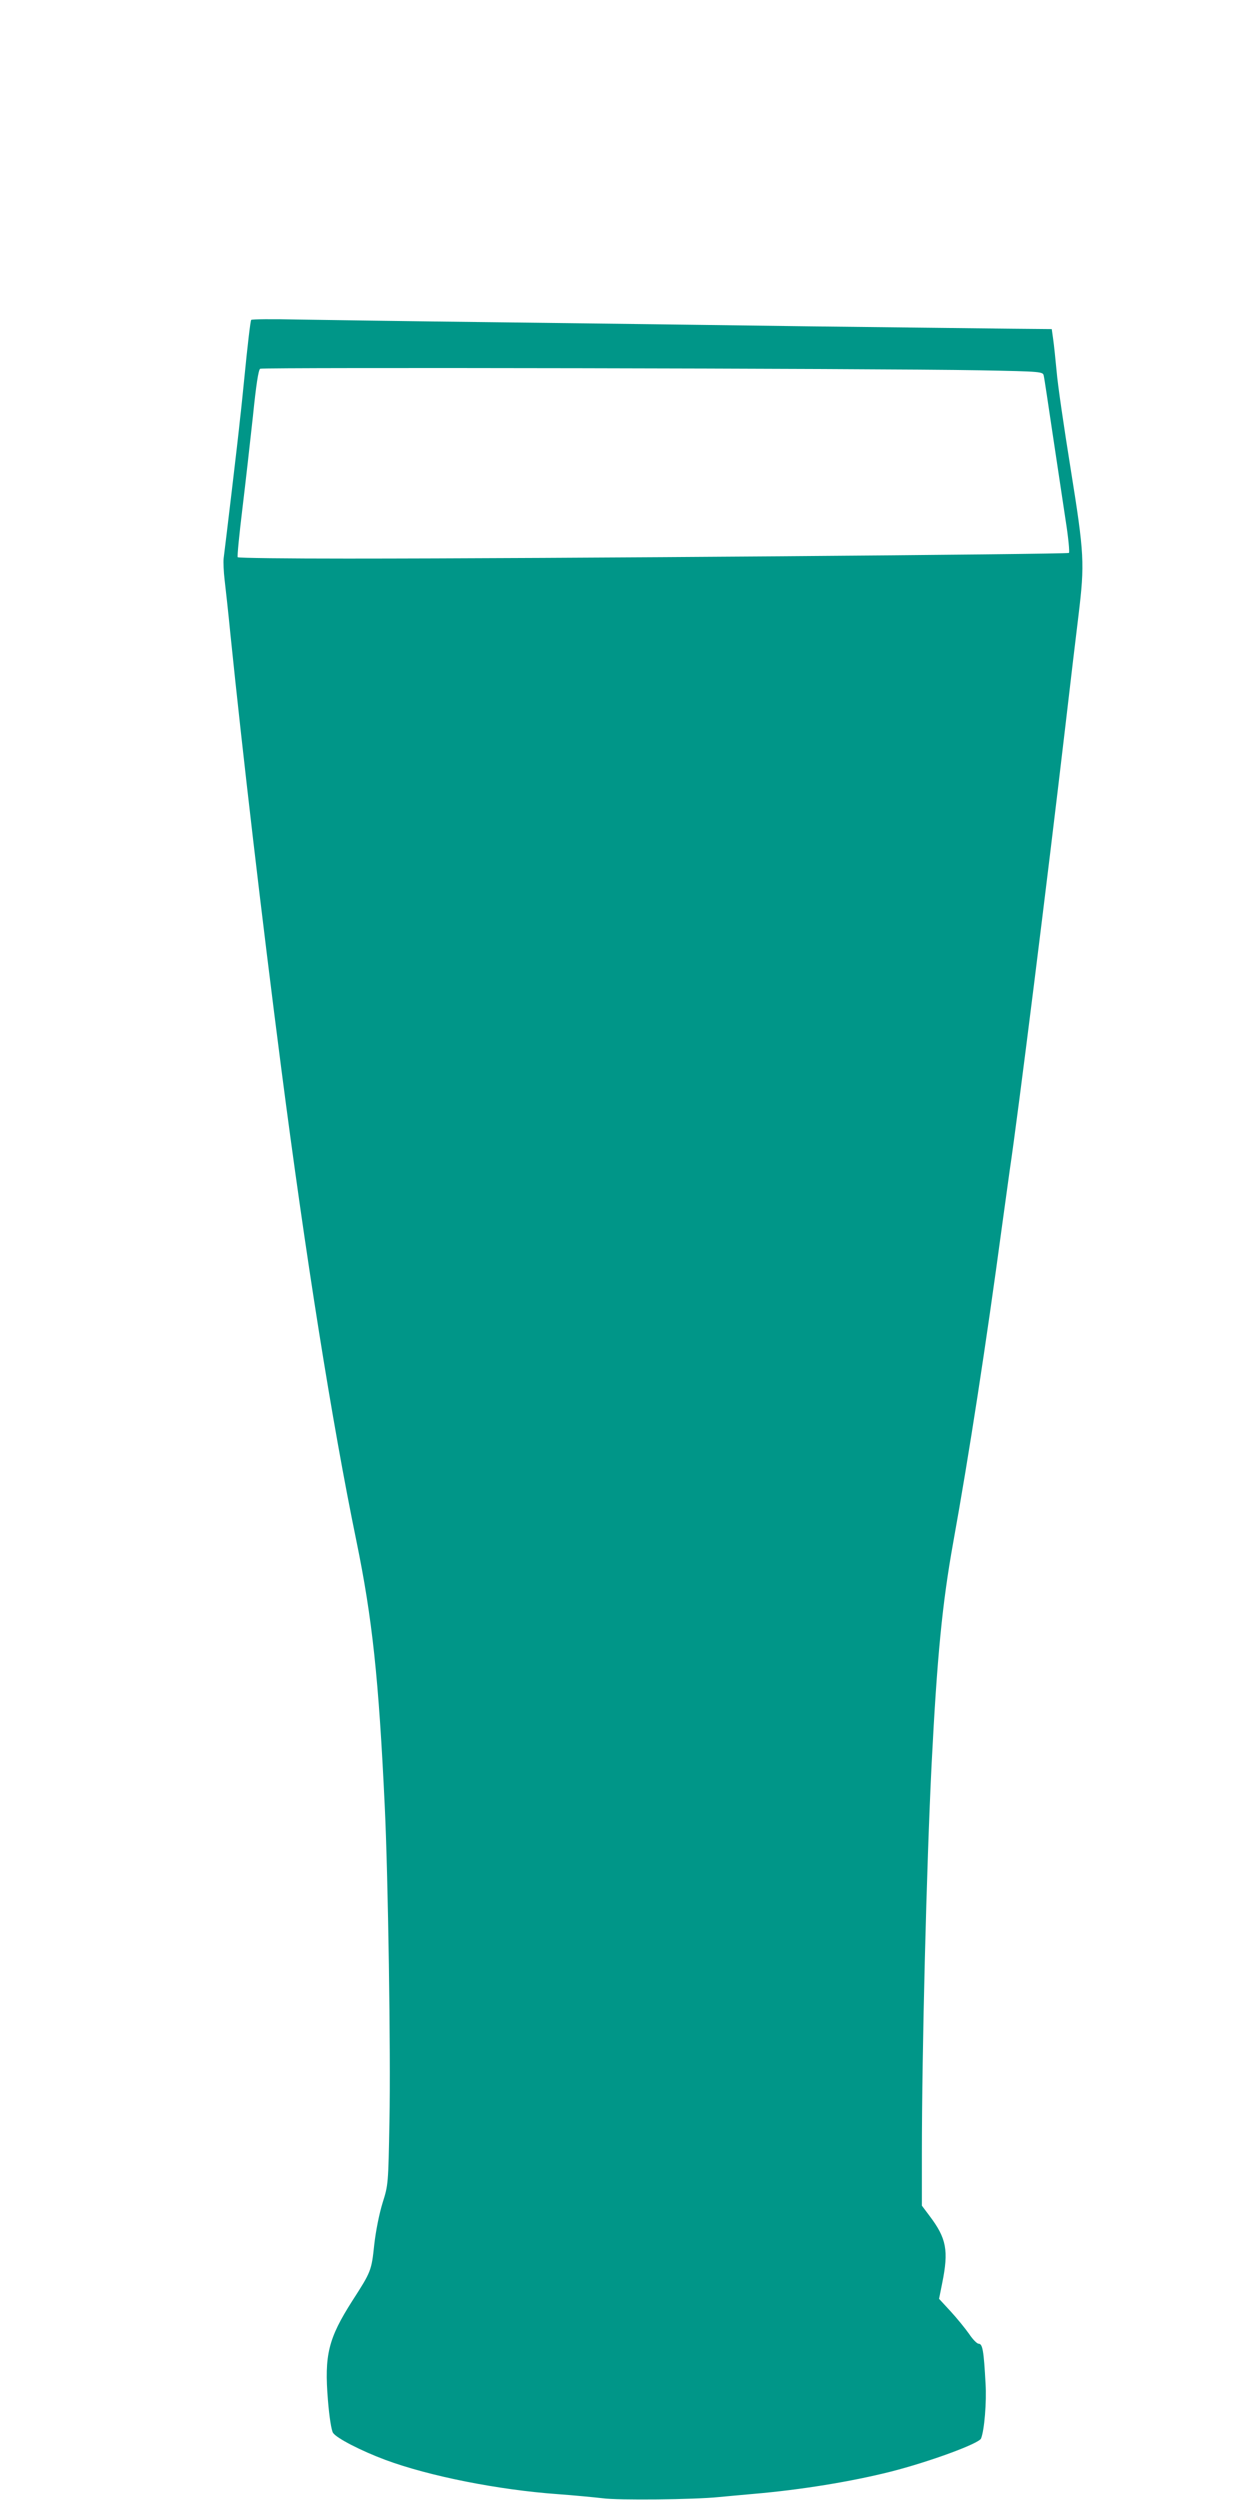 <?xml version="1.0" standalone="no"?>
<!DOCTYPE svg PUBLIC "-//W3C//DTD SVG 20010904//EN"
 "http://www.w3.org/TR/2001/REC-SVG-20010904/DTD/svg10.dtd">
<svg version="1.0" xmlns="http://www.w3.org/2000/svg"
 width="640pt" height="1280pt" viewBox="0 0 640 1280"
 preserveAspectRatio="xMidYMid meet">
<g transform="translate(0,1280) scale(0.1,-0.1)"
fill="#009688" stroke="none">
<path d="M1286 11162 c-4 -7 -18 -123 -36 -307 -6 -60 -15 -150 -21 -200 -9
-93 -76 -653 -84 -714 -2 -19 0 -68 5 -110 5 -42 19 -168 30 -281 62 -606 160
-1447 260 -2220 124 -958 260 -1814 385 -2421 81 -395 114 -700 145 -1359 17
-355 31 -1263 24 -1610 -6 -323 -6 -326 -35 -418 -17 -55 -35 -144 -43 -216
-14 -132 -16 -137 -112 -286 -123 -193 -144 -277 -125 -509 7 -87 18 -155 26
-167 17 -27 143 -92 269 -139 224 -83 576 -153 881 -175 83 -6 186 -16 230
-21 77 -11 470 -7 595 6 30 3 109 10 175 16 246 21 502 63 705 114 200 51 453
144 463 170 17 42 29 187 23 282 -9 166 -15 203 -35 203 -9 0 -31 23 -49 50
-19 27 -61 79 -94 115 l-60 65 16 80 c34 168 22 230 -65 345 l-39 52 0 265 c0
522 24 1477 50 1998 28 547 54 818 110 1130 82 454 169 1019 250 1620 17 124
35 254 40 290 42 279 193 1489 285 2275 25 215 55 469 67 565 32 267 30 311
-40 748 -34 211 -67 436 -72 500 -6 64 -14 140 -18 167 l-7 50 -205 2 c-113 1
-574 7 -1025 12 -451 6 -1175 16 -1610 21 -434 5 -895 12 -1022 14 -128 3
-234 2 -237 -2z m3732 -258 c319 -6 322 -7 326 -28 3 -11 23 -147 46 -301 23
-154 53 -352 66 -439 14 -88 21 -163 17 -167 -8 -7 -2688 -29 -3695 -29 -306
0 -559 3 -561 7 -3 5 8 116 24 248 16 132 40 345 54 474 16 158 28 237 37 243
14 8 3137 2 3686 -8z"/>
</g>
</svg>
